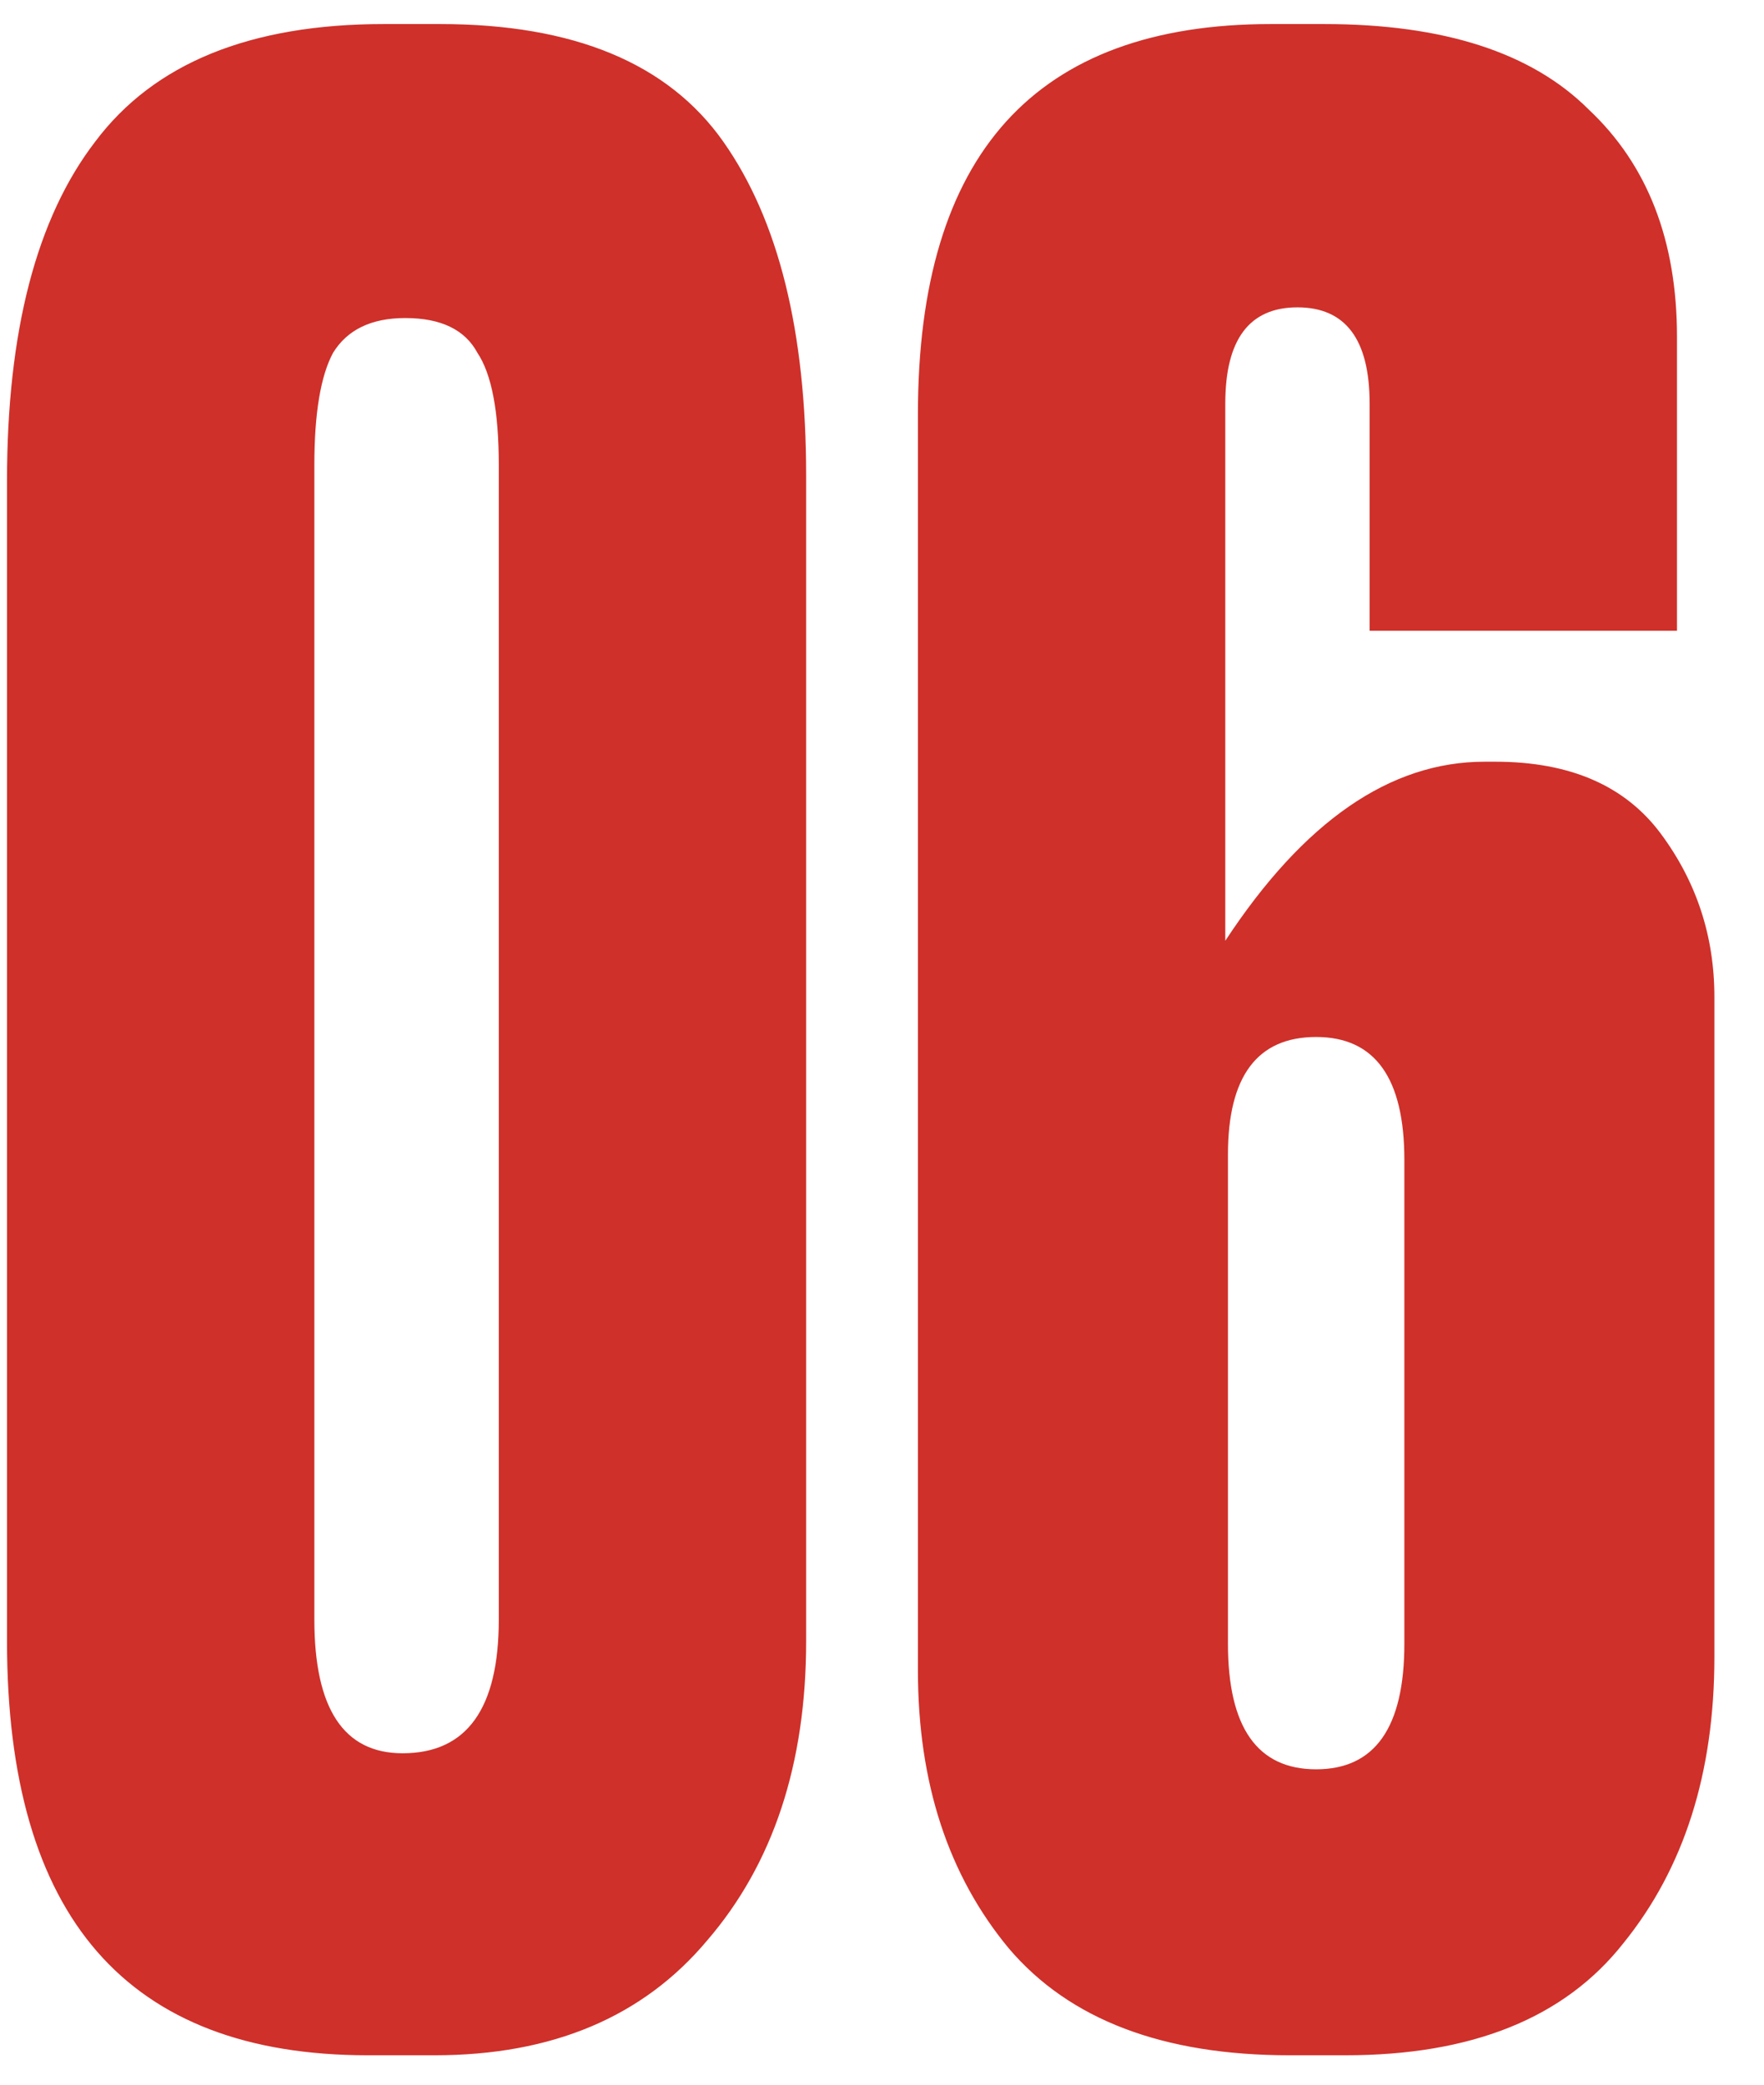 <?xml version="1.0" encoding="UTF-8"?> <svg xmlns="http://www.w3.org/2000/svg" width="33" height="39" viewBox="0 0 33 39" fill="none"> <path d="M15.081 8.9V30.7C15.081 33 14.464 34.867 13.231 36.3C12.031 37.733 10.331 38.45 8.131 38.45H6.881C2.381 38.45 0.131 35.867 0.131 30.7V9C0.131 6.2 0.681 4.083 1.781 2.65C2.881 1.183 4.681 0.45 7.181 0.45H8.231C10.731 0.45 12.498 1.183 13.531 2.65C14.564 4.117 15.081 6.2 15.081 8.9ZM9.331 30.3V8.7C9.331 7.7 9.198 7 8.931 6.6C8.698 6.167 8.248 5.95 7.581 5.95C6.948 5.95 6.498 6.167 6.231 6.6C5.998 7.033 5.881 7.733 5.881 8.7V30.3C5.881 31.967 6.431 32.8 7.531 32.8C8.731 32.8 9.331 31.967 9.331 30.3ZM22.972 30.75C22.972 32.317 23.522 33.1 24.622 33.1C25.722 33.1 26.272 32.317 26.272 30.75V21.7C26.272 20.167 25.722 19.4 24.622 19.4C23.522 19.4 22.972 20.133 22.972 21.6V30.75ZM27.772 14.25H27.972C29.372 14.25 30.405 14.7 31.072 15.6C31.739 16.5 32.072 17.517 32.072 18.65V31C32.072 33.167 31.505 34.95 30.372 36.35C29.272 37.75 27.539 38.45 25.172 38.45H24.122C21.755 38.45 20.005 37.783 18.872 36.45C17.739 35.083 17.172 33.35 17.172 31.25V7.75C17.172 2.883 19.372 0.45 23.772 0.45H24.772C27.005 0.45 28.655 0.983 29.722 2.05C30.822 3.083 31.372 4.5 31.372 6.3V11.8H25.622V7.55C25.622 6.35 25.172 5.75 24.272 5.75C23.372 5.75 22.922 6.35 22.922 7.55V17.6C24.389 15.367 26.005 14.25 27.772 14.25Z" fill="#CF302A"></path> </svg> 